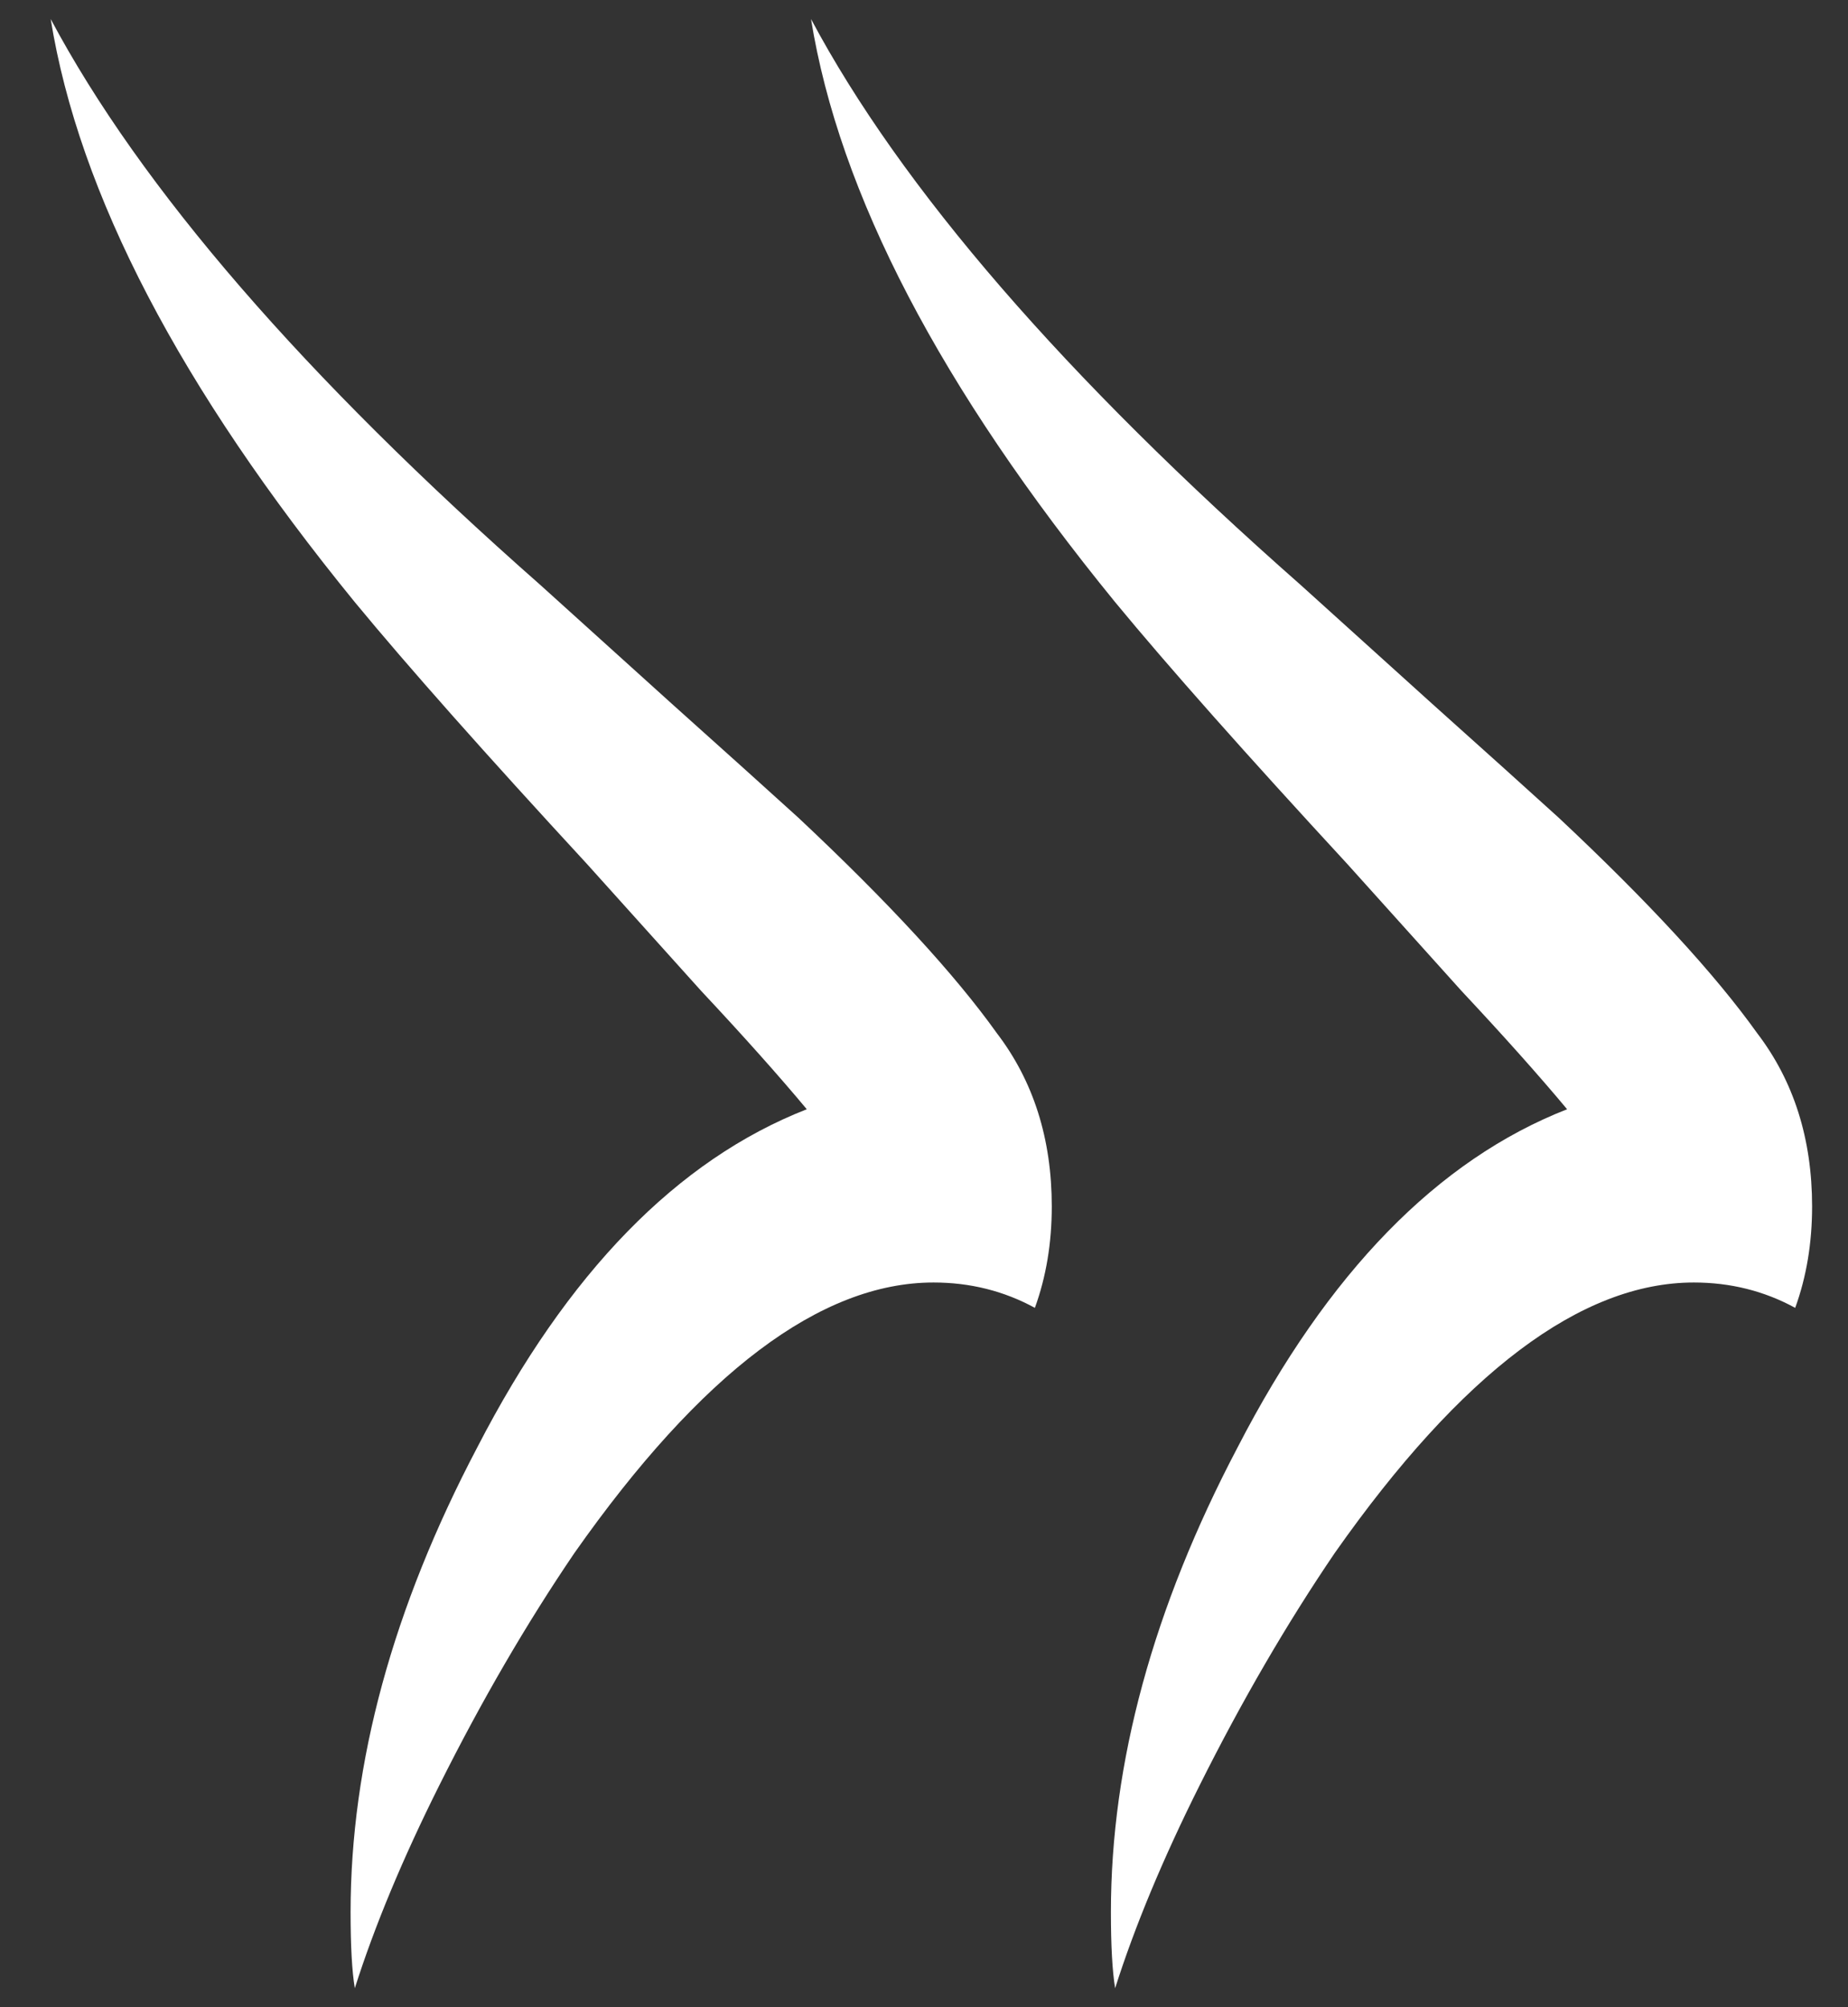 <?xml version="1.0" encoding="UTF-8"?> <svg xmlns="http://www.w3.org/2000/svg" width="35" height="38" viewBox="0 0 35 38" fill="none"><rect x="0" y="0" width="35" height="38" fill="#333333" stroke="none"/><path d="M0.96 0.36C1.493 3.667 3.413 7.347 6.72 11.4C7.733 12.627 9.2 14.28 11.12 16.36L13.28 18.76C14.08 19.614 14.746 20.36 15.28 21C12.826 21.96 10.746 24.094 9.04 27.4C7.44 30.44 6.64 33.374 6.64 36.2C6.64 36.84 6.666 37.32 6.72 37.64C7.093 36.467 7.626 35.187 8.32 33.8C9.12 32.2 9.973 30.734 10.88 29.4C13.28 25.987 15.546 24.28 17.68 24.28C18.373 24.28 19.013 24.44 19.6 24.76C19.813 24.174 19.92 23.534 19.92 22.84C19.92 21.56 19.573 20.467 18.88 19.56C18.08 18.44 16.826 17.08 15.12 15.48C14.533 14.947 13.733 14.227 12.72 13.32L10.24 11.08C5.76 7.134 2.666 3.56 0.96 0.36ZM15.36 0.36C15.893 3.667 17.813 7.347 21.12 11.4C22.133 12.627 23.6 14.28 25.52 16.36L27.68 18.76C28.48 19.614 29.146 20.36 29.68 21C27.227 21.96 25.146 24.094 23.44 27.4C21.84 30.44 21.04 33.374 21.04 36.2C21.04 36.84 21.067 37.32 21.12 37.64C21.493 36.467 22.026 35.187 22.72 33.8C23.52 32.2 24.373 30.734 25.28 29.4C27.68 25.987 29.947 24.28 32.08 24.28C32.773 24.28 33.413 24.44 34 24.76C34.213 24.174 34.32 23.534 34.32 22.84C34.32 21.56 33.973 20.467 33.28 19.56C32.48 18.44 31.227 17.08 29.52 15.48C28.933 14.947 28.133 14.227 27.12 13.32L24.64 11.08C20.16 7.134 17.067 3.56 15.36 0.36Z" fill="white"></path></svg> 